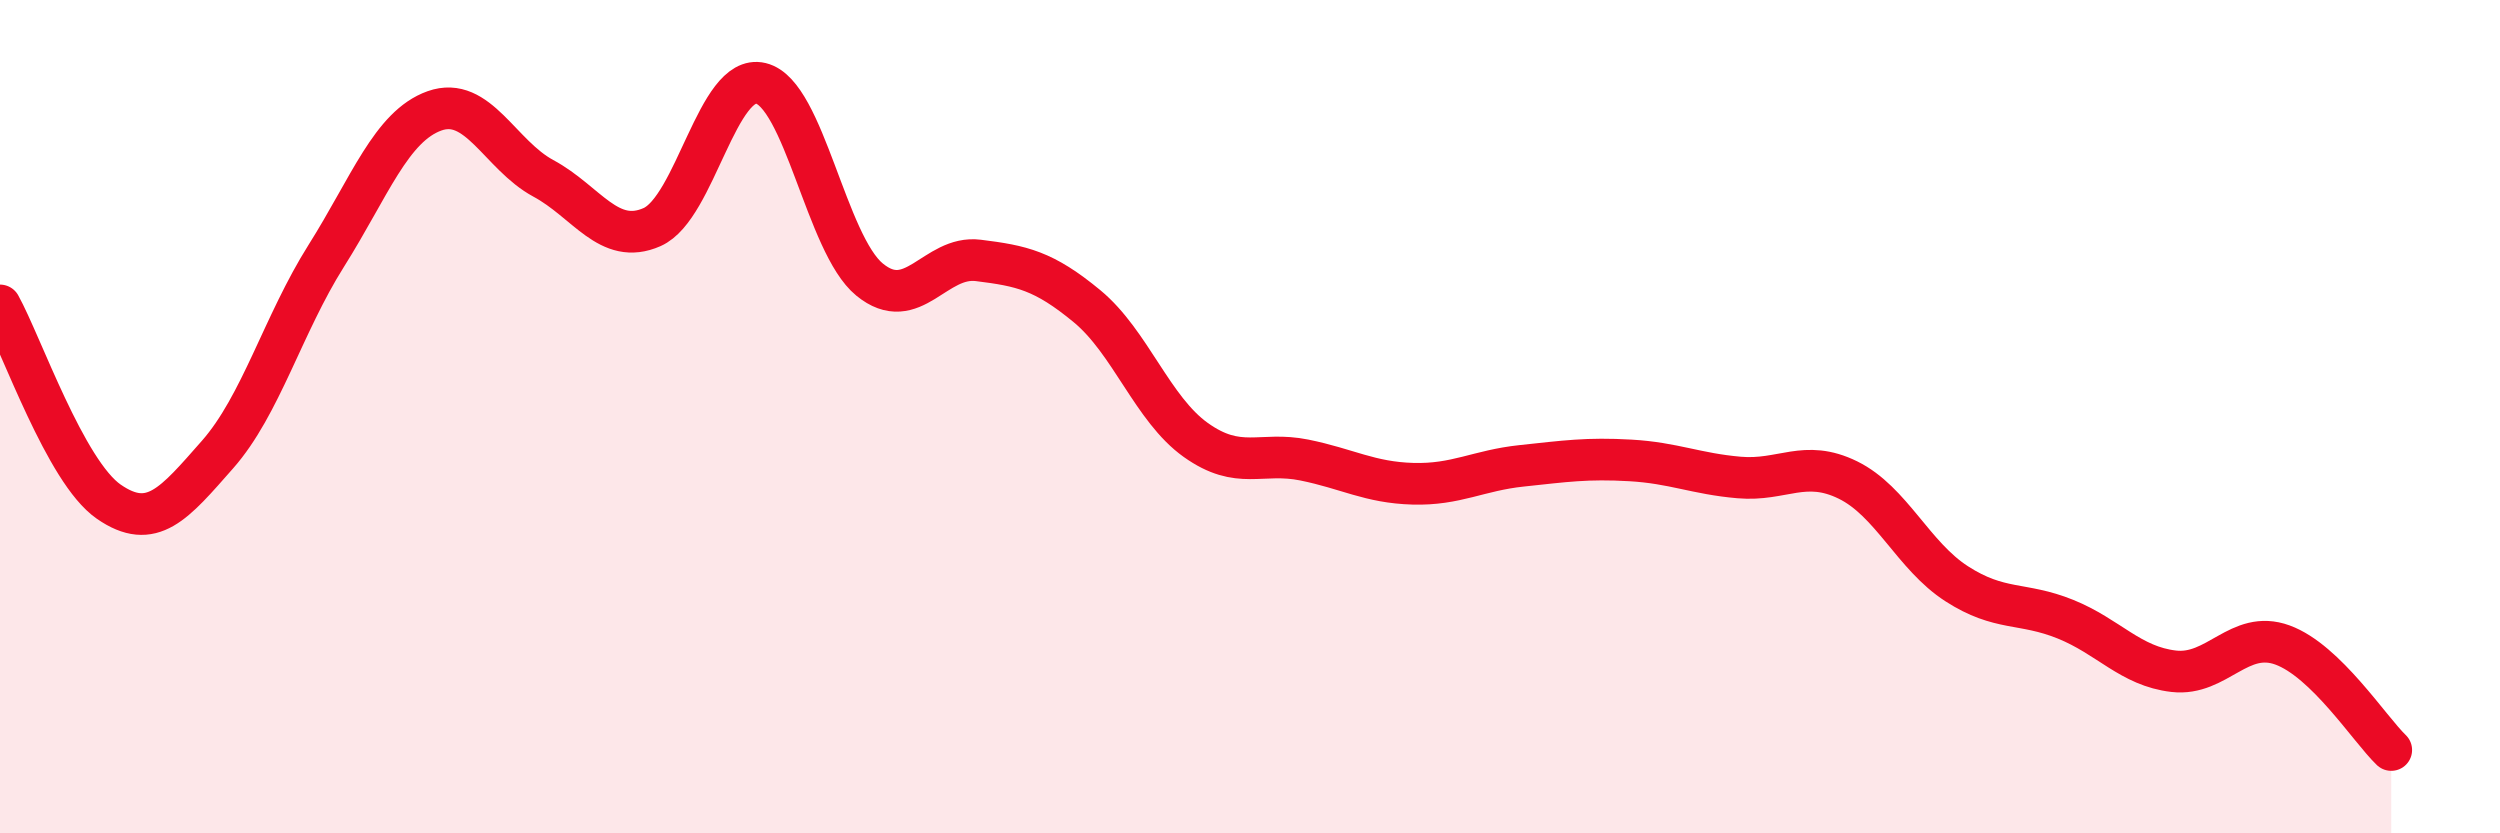 
    <svg width="60" height="20" viewBox="0 0 60 20" xmlns="http://www.w3.org/2000/svg">
      <path
        d="M 0,7.33 C 0.52,8.27 1.57,11.32 2.61,12.04 C 3.65,12.76 4.18,12.09 5.22,10.91 C 6.26,9.73 6.79,7.79 7.83,6.14 C 8.87,4.49 9.39,3.03 10.43,2.66 C 11.47,2.29 12,3.72 13.04,4.28 C 14.08,4.84 14.61,5.91 15.65,5.45 C 16.69,4.99 17.22,1.75 18.26,2 C 19.3,2.25 19.83,5.86 20.87,6.71 C 21.91,7.56 22.44,6.12 23.48,6.25 C 24.52,6.38 25.05,6.49 26.09,7.35 C 27.13,8.21 27.66,9.82 28.7,10.56 C 29.74,11.3 30.26,10.83 31.3,11.04 C 32.34,11.25 32.87,11.58 33.91,11.61 C 34.95,11.64 35.48,11.29 36.52,11.18 C 37.56,11.07 38.09,10.99 39.13,11.05 C 40.17,11.11 40.7,11.37 41.74,11.46 C 42.78,11.55 43.31,11.01 44.35,11.52 C 45.39,12.03 45.92,13.34 46.96,14.01 C 48,14.68 48.53,14.44 49.57,14.86 C 50.61,15.28 51.13,15.99 52.17,16.11 C 53.21,16.23 53.74,15.1 54.78,15.48 C 55.82,15.86 56.87,17.5 57.39,18L57.39 20L0 20Z"
        fill="#EB0A25"
        opacity="0.1"
        stroke-linecap="round"
        stroke-linejoin="round"
      />
      <path
        d="M 0,7.33 C 0.52,8.27 1.57,11.32 2.61,12.04 C 3.65,12.76 4.18,12.09 5.22,10.91 C 6.26,9.73 6.79,7.79 7.83,6.14 C 8.87,4.49 9.39,3.03 10.43,2.66 C 11.47,2.29 12,3.72 13.04,4.28 C 14.08,4.84 14.61,5.91 15.65,5.45 C 16.69,4.99 17.22,1.75 18.26,2 C 19.3,2.25 19.83,5.86 20.87,6.71 C 21.91,7.56 22.44,6.12 23.48,6.25 C 24.52,6.38 25.05,6.49 26.09,7.35 C 27.13,8.21 27.66,9.82 28.7,10.56 C 29.74,11.3 30.26,10.83 31.3,11.04 C 32.34,11.25 32.87,11.58 33.91,11.61 C 34.95,11.64 35.48,11.29 36.52,11.18 C 37.56,11.07 38.09,10.99 39.13,11.05 C 40.17,11.11 40.7,11.37 41.74,11.46 C 42.78,11.55 43.31,11.01 44.35,11.52 C 45.39,12.03 45.92,13.34 46.96,14.01 C 48,14.68 48.53,14.44 49.57,14.86 C 50.61,15.28 51.13,15.99 52.17,16.11 C 53.21,16.23 53.74,15.1 54.78,15.48 C 55.82,15.86 56.87,17.5 57.39,18"
        stroke="#EB0A25"
        stroke-width="1"
        fill="none"
        stroke-linecap="round"
        stroke-linejoin="round"
      />
    </svg>
  